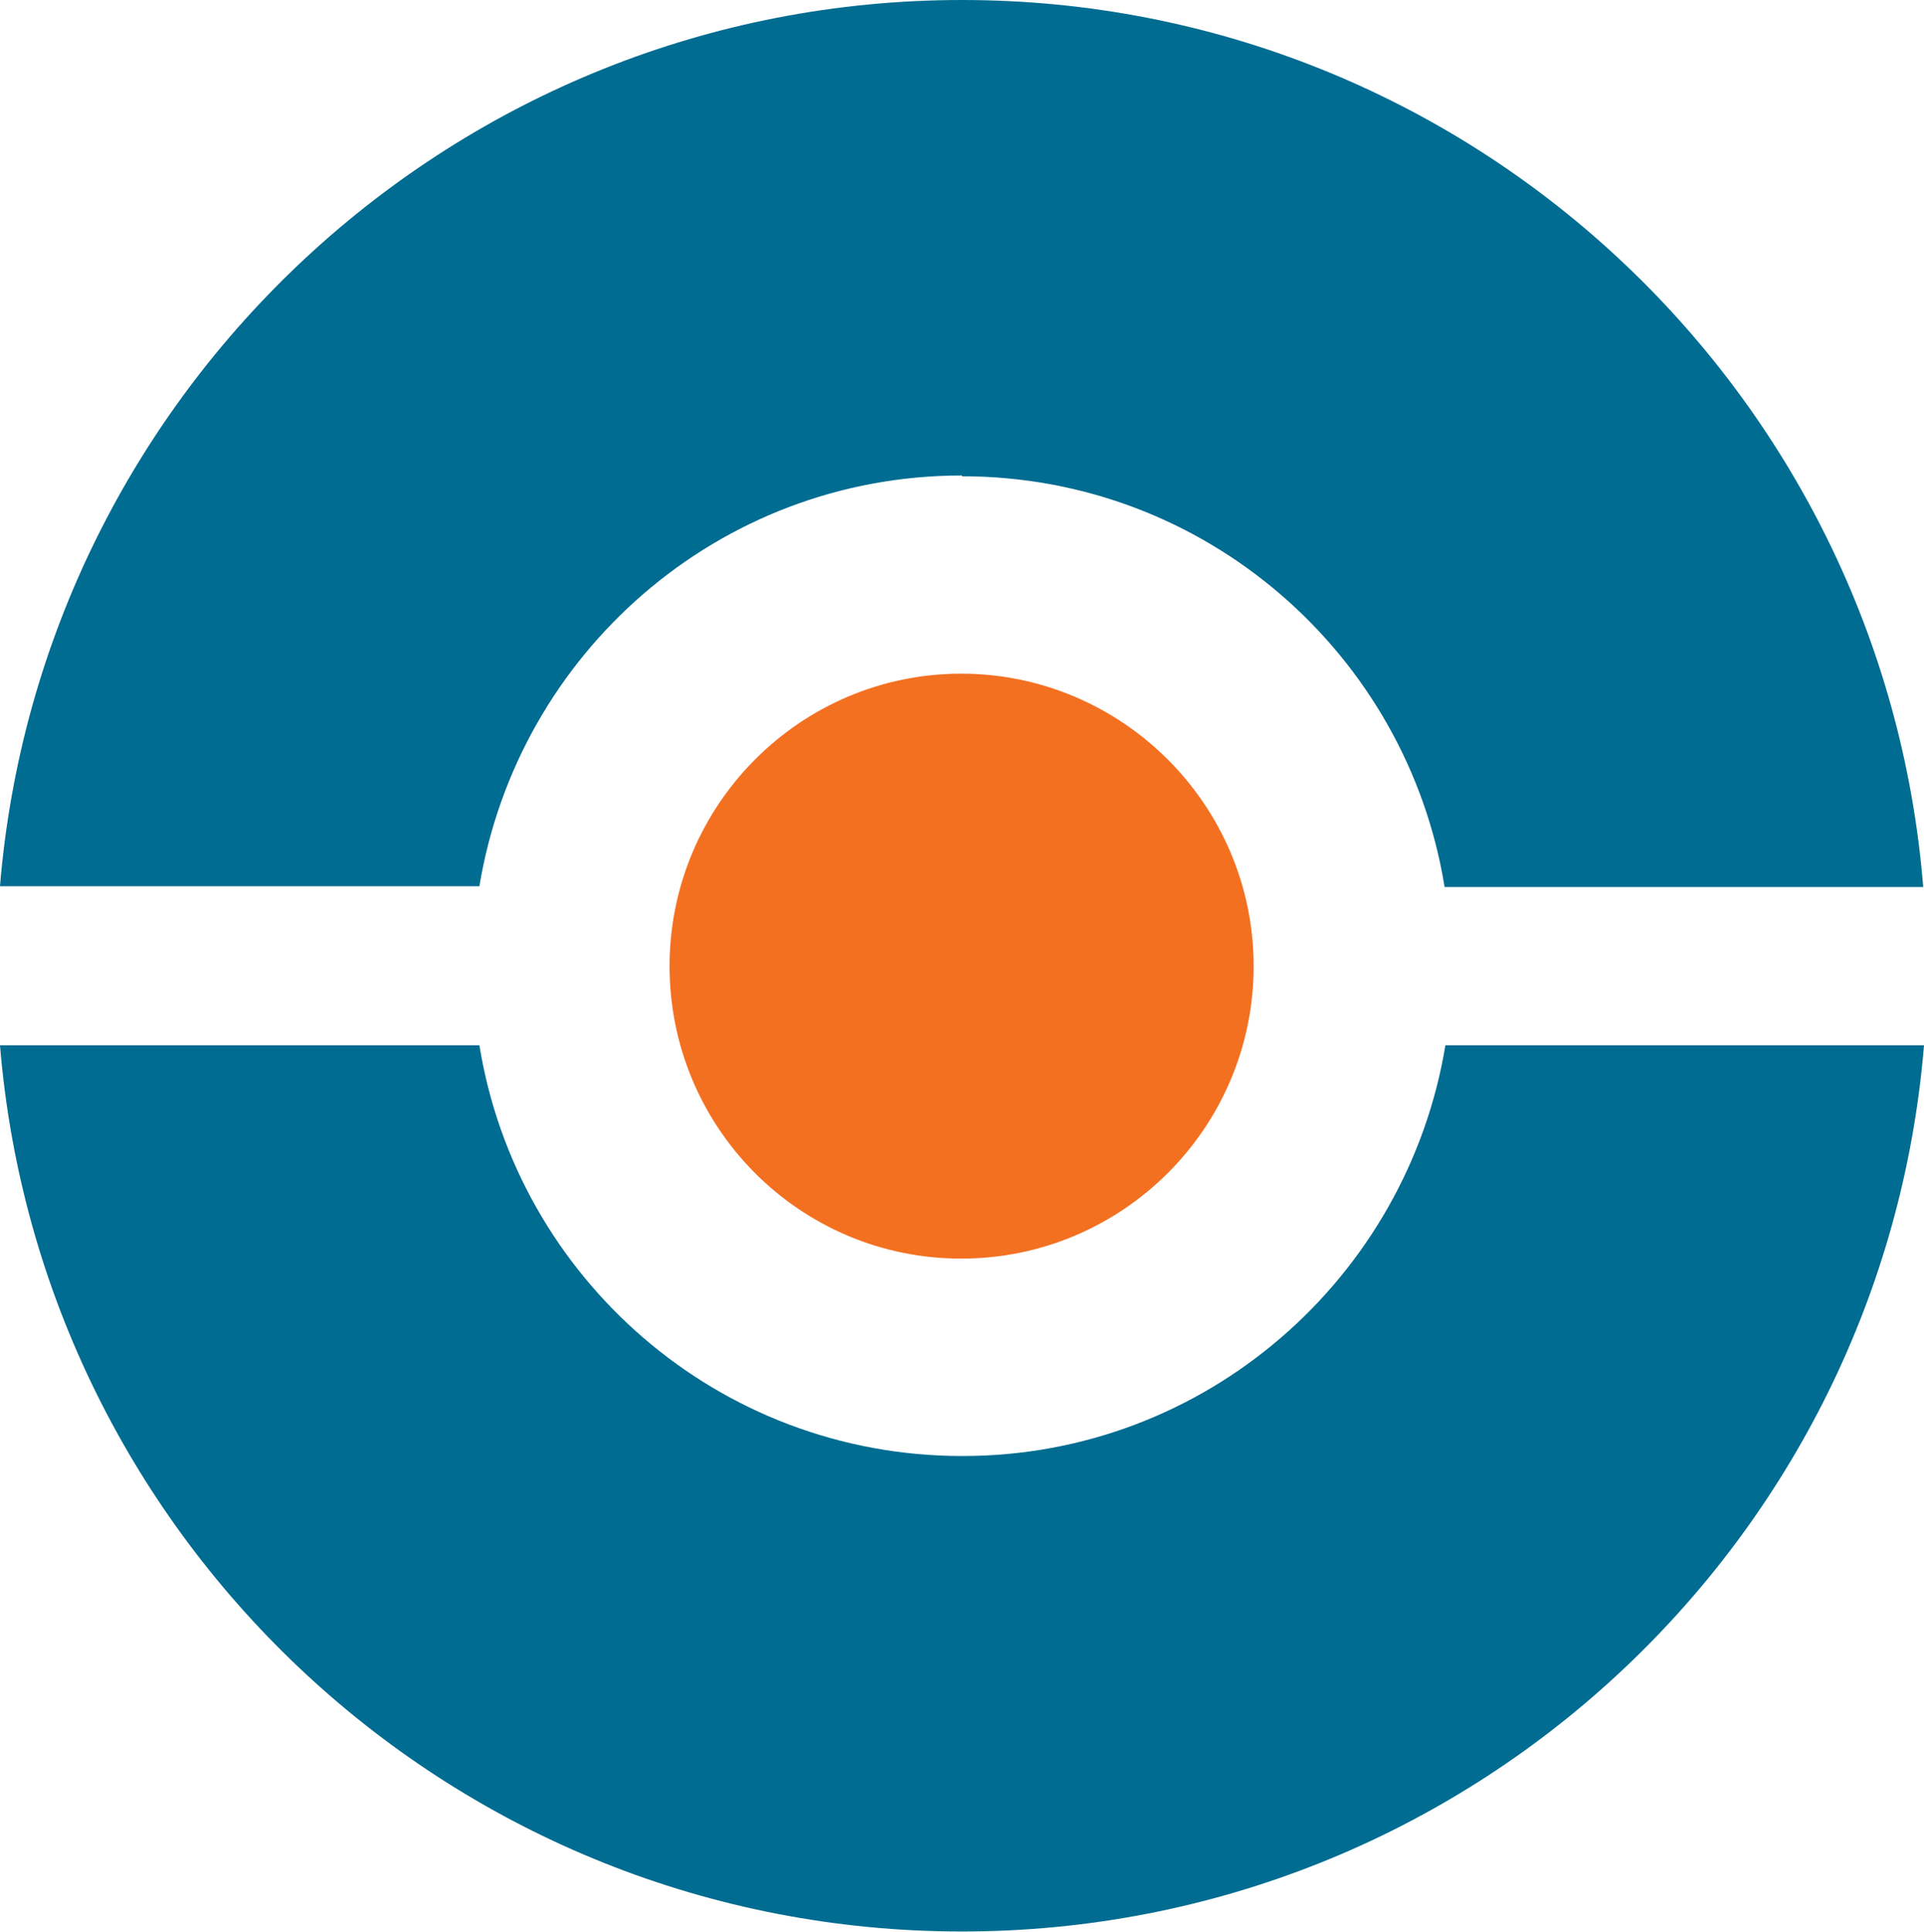 <svg xmlns="http://www.w3.org/2000/svg" version="1.1" xmlns:xlink="http://www.w3.org/1999/xlink" xmlns:svgjs="http://svgjs.dev/svgjs" width="240.8" height="241.8"><svg xmlns="http://www.w3.org/2000/svg" version="1.1" viewBox="0 0 240.8 241.8">
  <defs>
    <style>
      .cls-1 {
        fill: #006c91;
      }

      .cls-2 {
        fill: #f37021;
      }
    </style>
  </defs>
  <!-- Generator: Adobe Illustrator 28.6.0, SVG Export Plug-In . SVG Version: 1.2.0 Build 709)  -->
  <g>
    <g id="SvgjsG1101">
      <g>
        <path class="cls-1" d="M120.4,59.6c30.5,0,55.7,22.3,60.4,51.4h59.9C235.7,48.9,183.8,0,120.4,0S5.1,48.9,0,110.9h60c4.8-29.1,29.9-51.4,60.4-51.4"></path>
        <path class="cls-1" d="M120.4,182.2c-30.5,0-55.7-22.3-60.4-51.4H0c5.1,62.1,57,110.9,120.4,110.9s115.3-48.8,120.4-110.9h-59.9c-4.8,29.1-30,51.4-60.4,51.4"></path>
        <path class="cls-2" d="M156.9,120.9c0,20.2-16.4,36.6-36.6,36.6s-36.5-16.4-36.5-36.6,16.4-36.6,36.5-36.6,36.6,16.4,36.6,36.6"></path>
      </g>
    </g>
  </g>
</svg><style>@media (prefers-color-scheme: light) { :root { filter: none; } }
@media (prefers-color-scheme: dark) { :root { filter: none; } }
</style></svg>